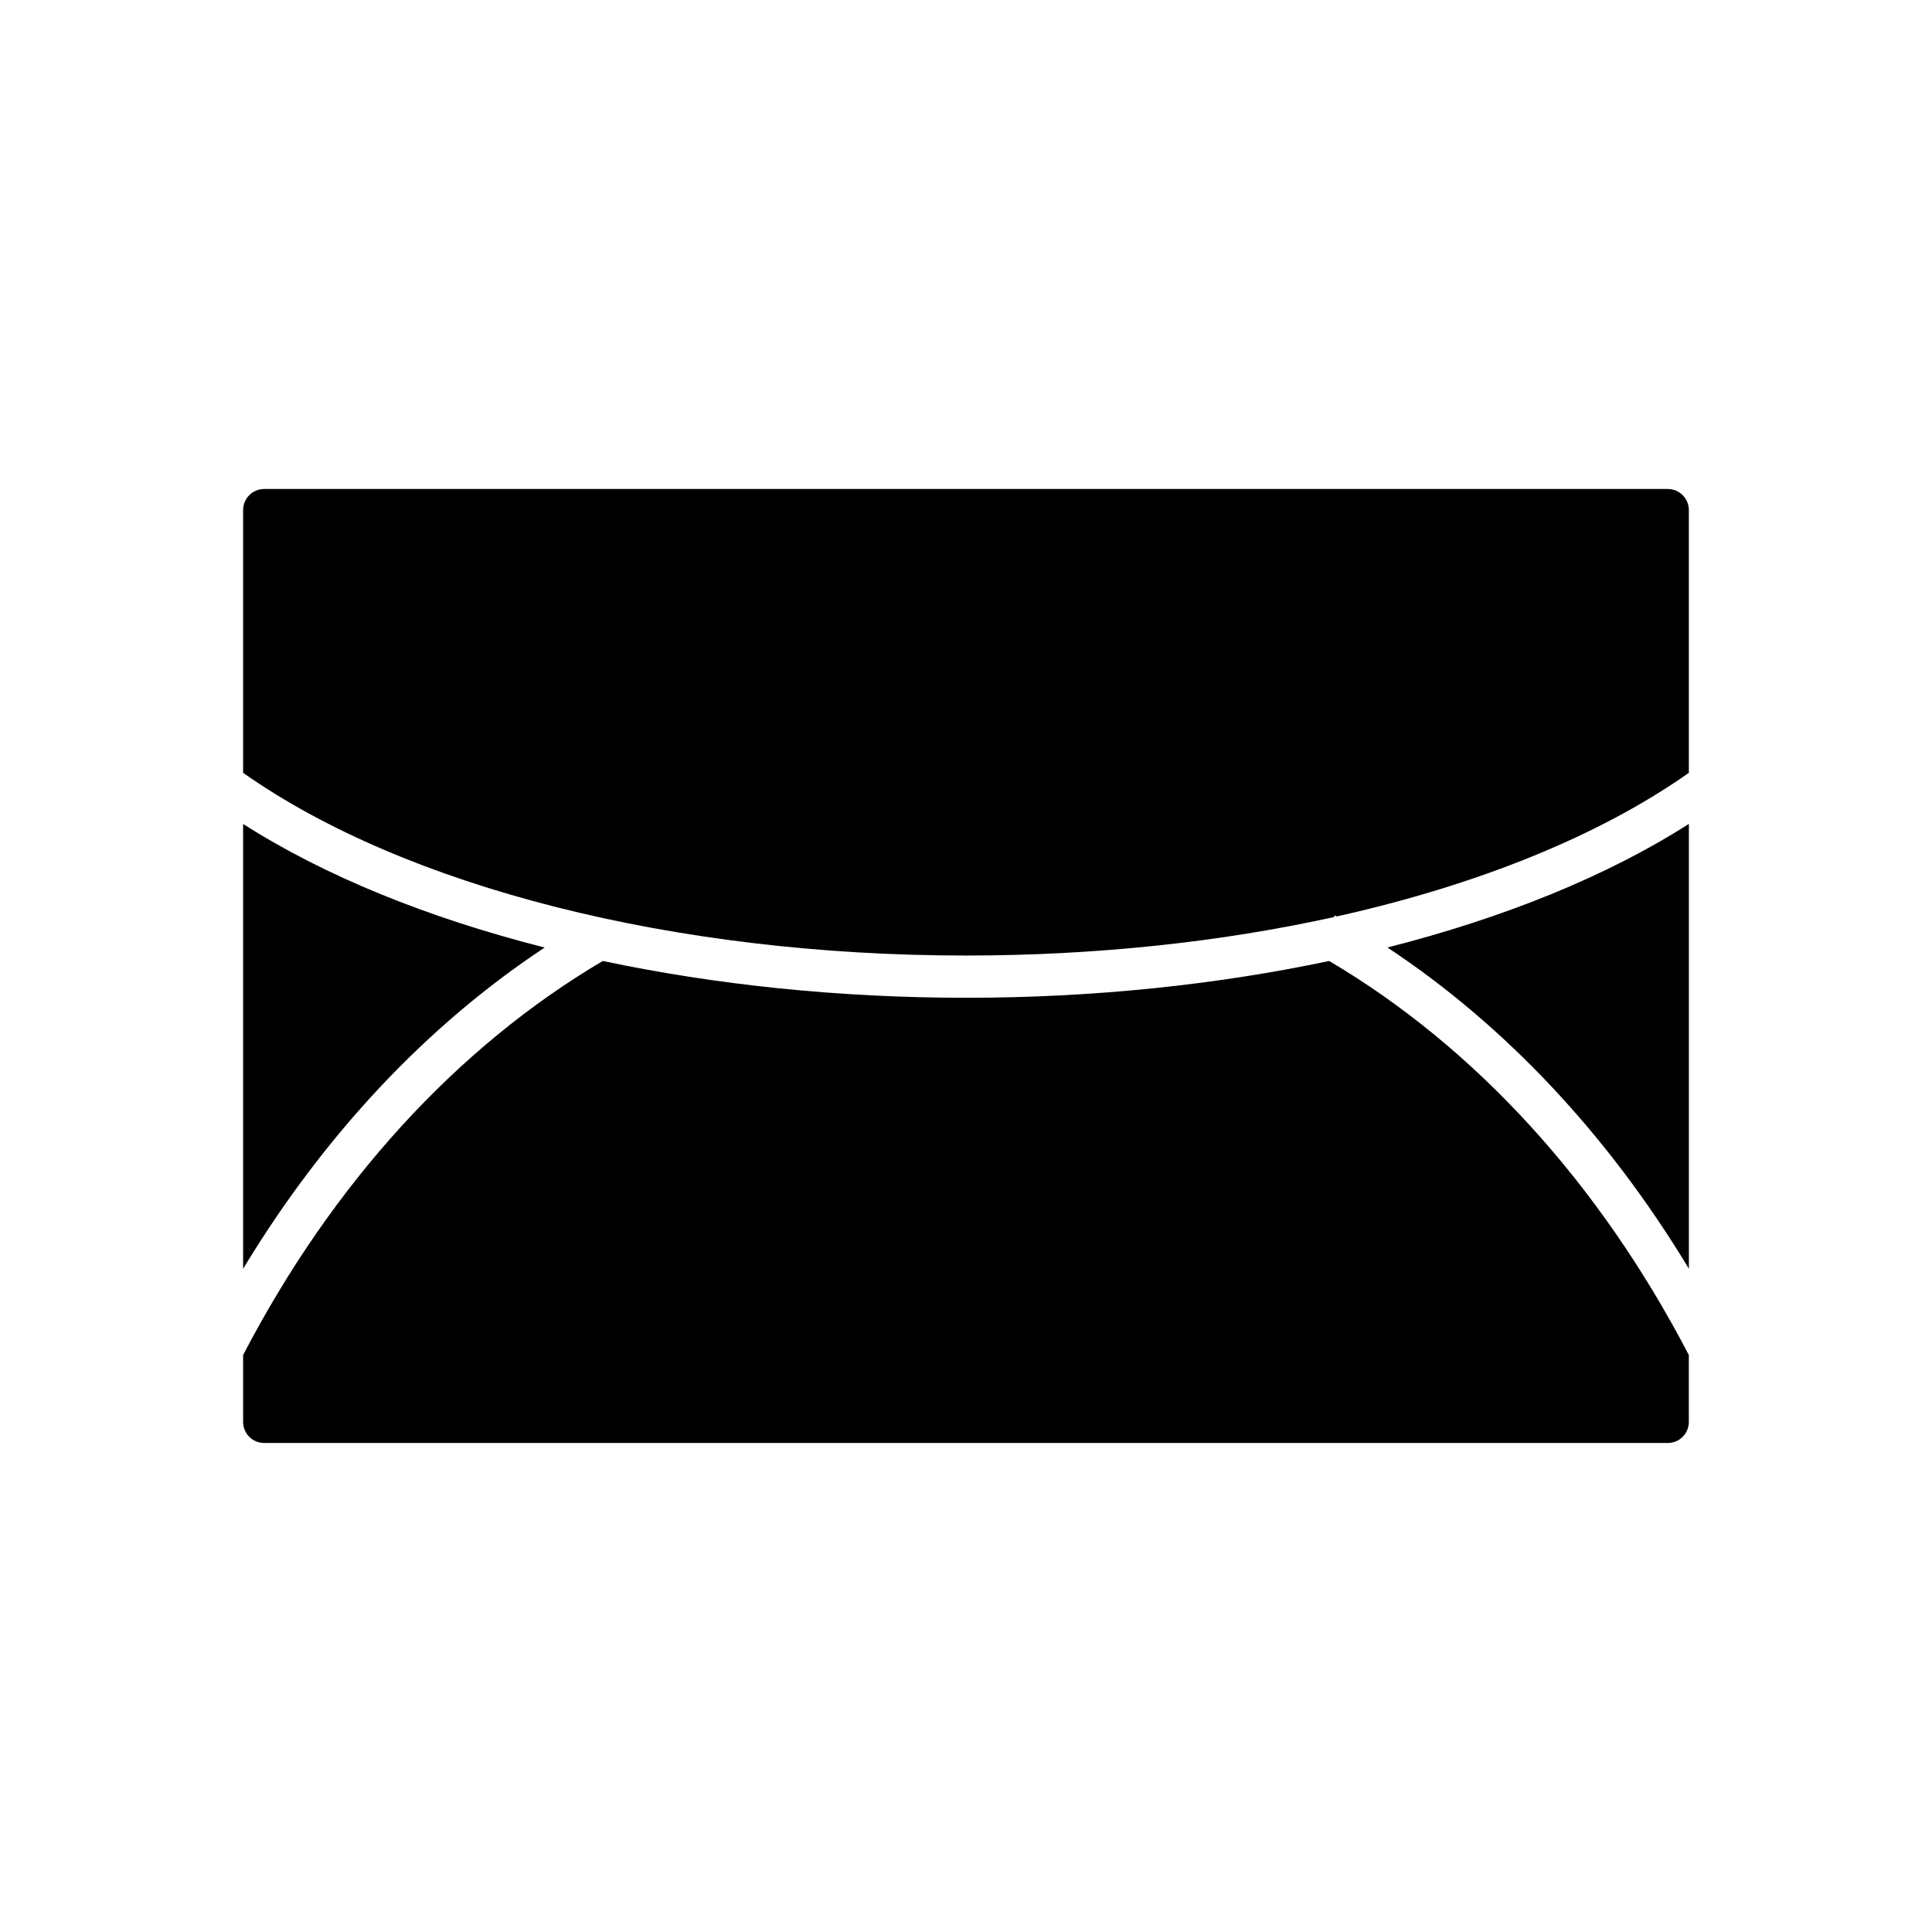 <?xml version="1.0" encoding="UTF-8"?>
<!-- Uploaded to: SVG Repo, www.svgrepo.com, Generator: SVG Repo Mixer Tools -->
<svg fill="#000000" width="800px" height="800px" version="1.1" viewBox="144 144 512 512" xmlns="http://www.w3.org/2000/svg">
 <g>
  <path d="m288.34 395.11c-30.91-7.848-58.285-18.941-79.914-32.758v117.89c21.438-35.473 48.664-64.469 79.914-85.129z"/>
  <path d="m496.24 398.67c-29.887 6.316-62.531 9.75-96.242 9.75-33.715 0-66.363-3.434-96.258-9.754-38.703 22.855-71.609 58.898-95.312 104.43v17.734c0 3.074 2.5 5.574 5.574 5.574h371.98c3.074 0 5.574-2.504 5.574-5.574v-17.734c-23.719-45.586-56.594-81.566-95.32-104.43z"/>
  <path d="m591.57 480.22v-117.88c-21.621 13.816-48.988 24.906-79.891 32.754 31.25 20.664 58.449 49.637 79.891 85.121z"/>
  <path d="m585.99 273.59h-371.99c-3.074 0-5.574 2.504-5.574 5.574v69.637c43.078 30.344 114.34 48.426 191.57 48.426 34.324 0 67.484-3.566 97.516-10.195l0.254-0.453c0.164 0.09 0.32 0.191 0.48 0.285 37.223-8.289 69.543-21.312 93.316-38.055v-69.641c0-3.074-2.5-5.578-5.574-5.578z"/>
 </g>
</svg>